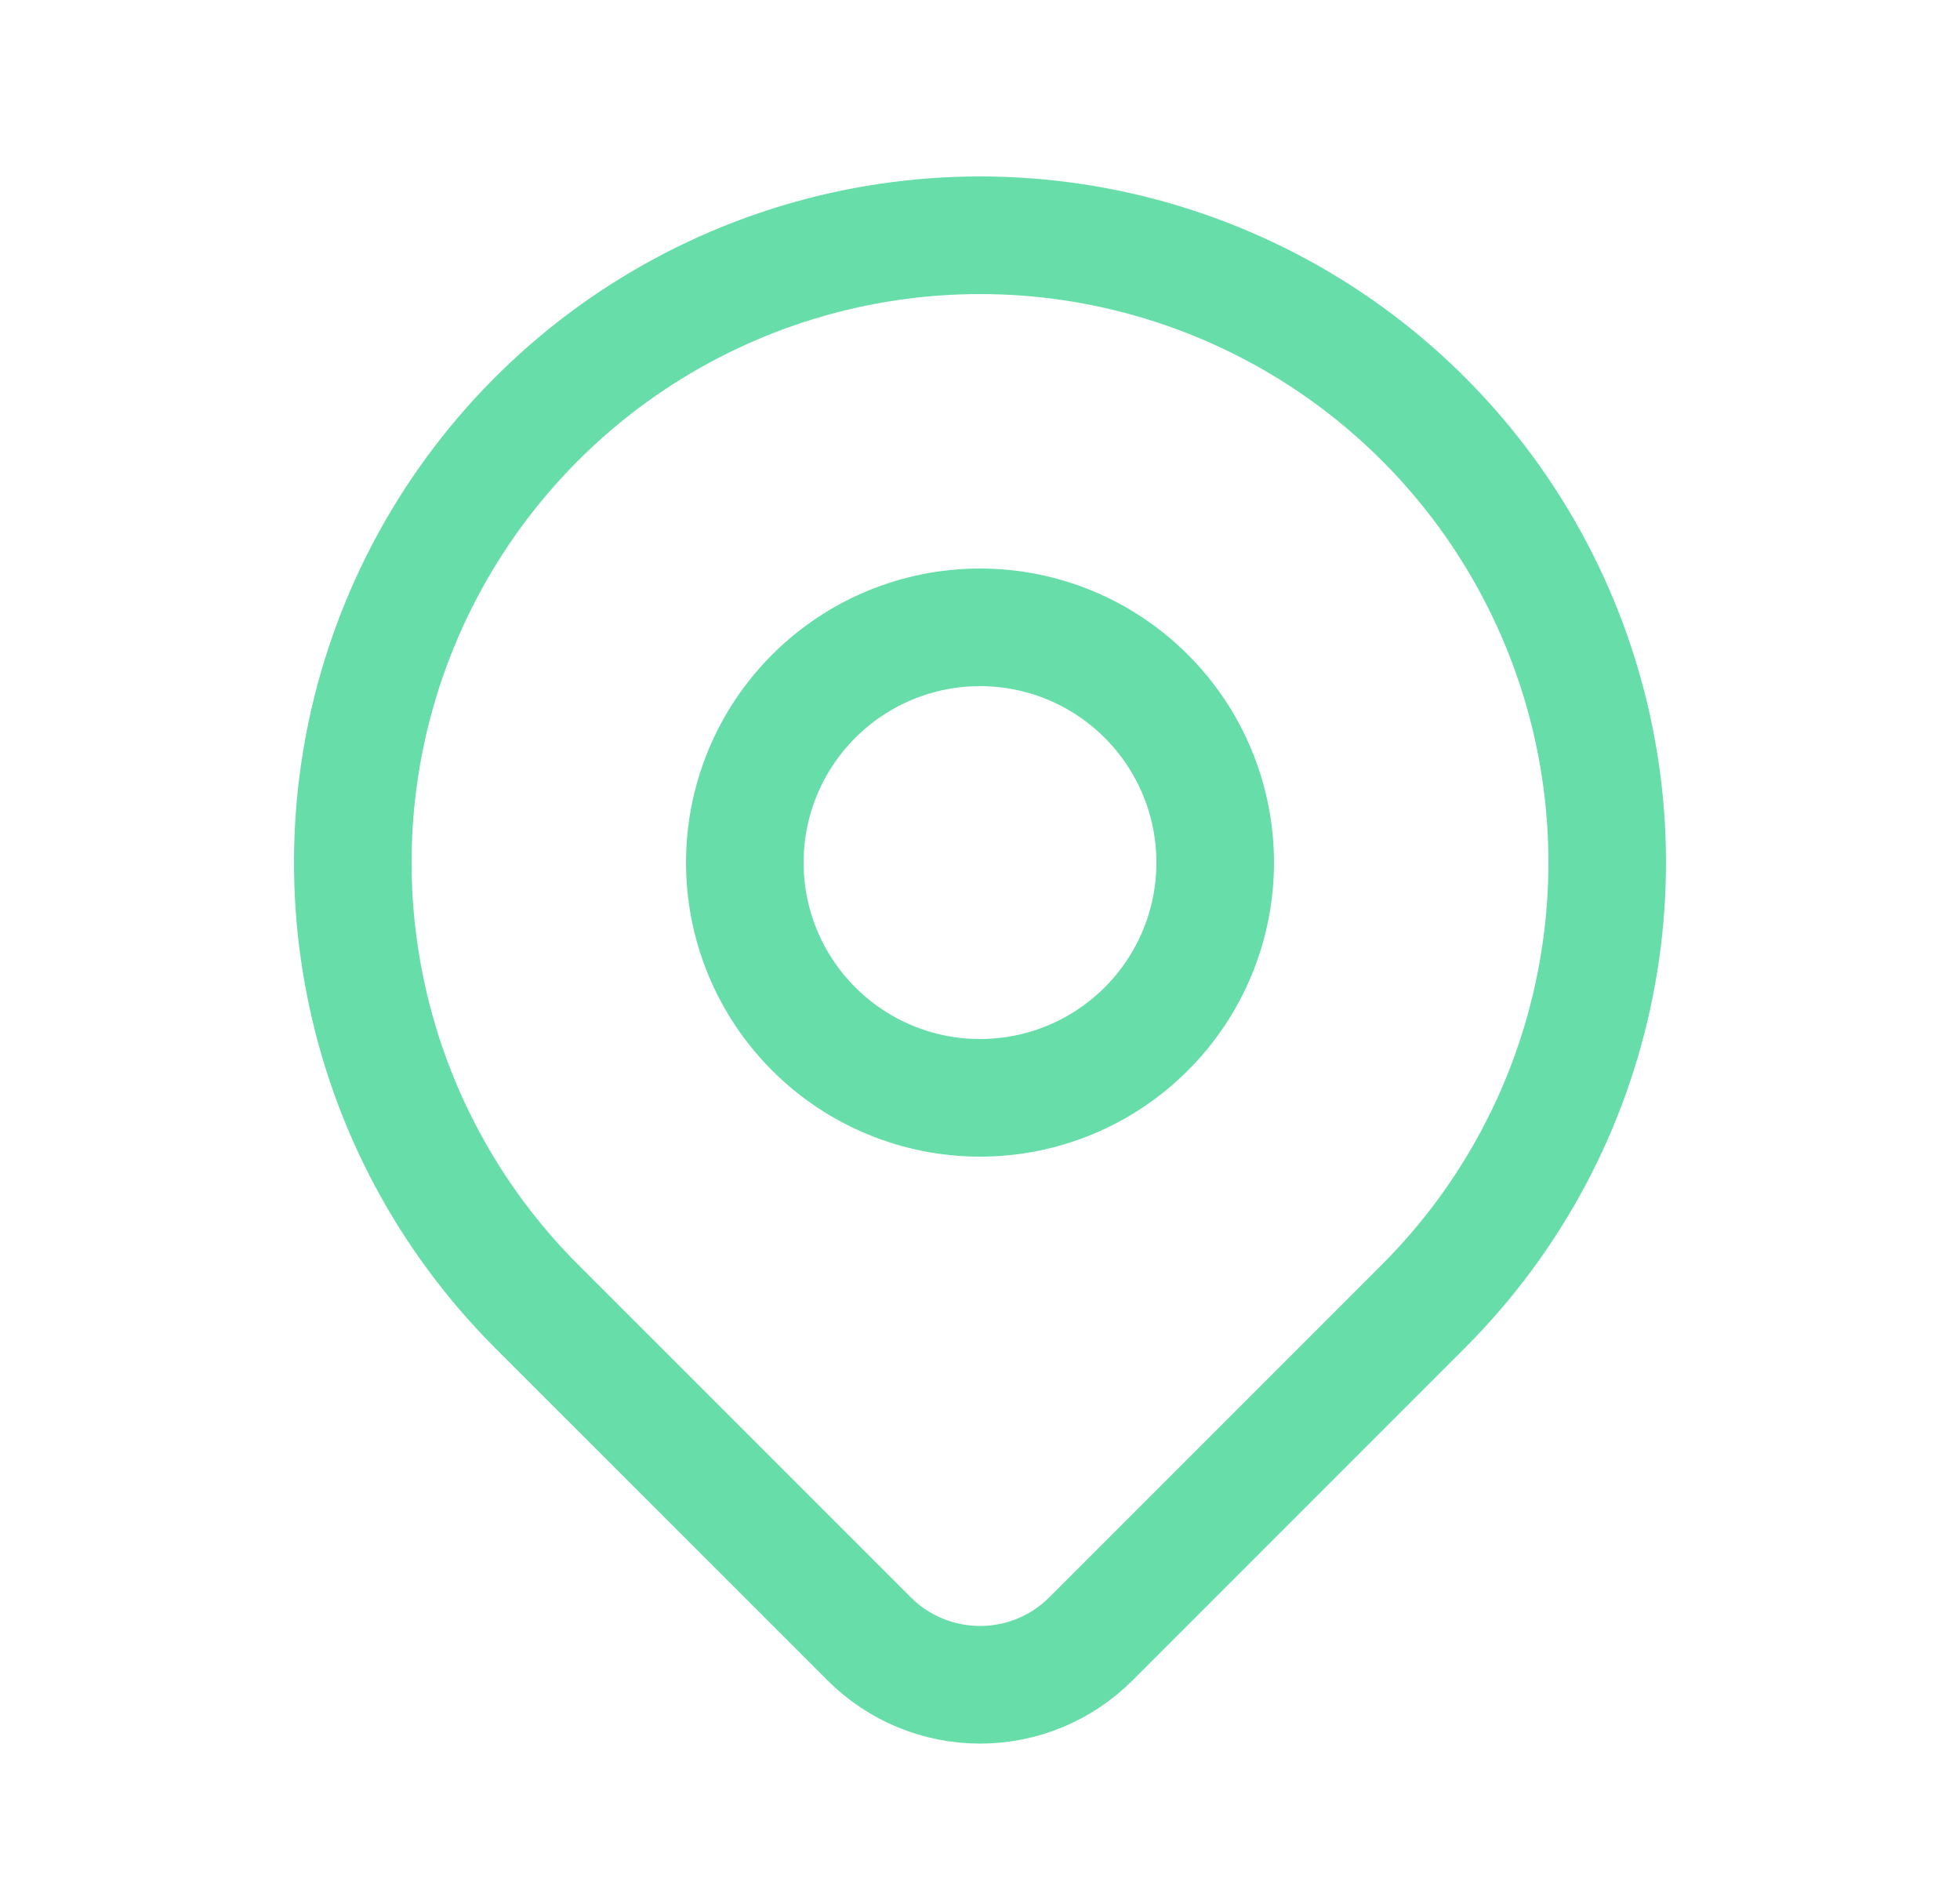 <svg width="25" height="24" viewBox="0 0 25 24" fill="none" xmlns="http://www.w3.org/2000/svg">
<g clip-path="url(#clip0_13223_86926)">
<path d="M9.5 11C9.5 11.796 9.816 12.559 10.379 13.121C10.941 13.684 11.704 14 12.5 14C13.296 14 14.059 13.684 14.621 13.121C15.184 12.559 15.5 11.796 15.5 11C15.5 10.204 15.184 9.441 14.621 8.879C14.059 8.316 13.296 8 12.5 8C11.704 8 10.941 8.316 10.379 8.879C9.816 9.441 9.5 10.204 9.5 11Z" stroke="#67DEAA" stroke-width="1.5" stroke-linecap="round" stroke-linejoin="round"/>
<path d="M18.157 16.657L13.914 20.9C13.539 21.275 13.031 21.485 12.501 21.485C11.97 21.485 11.462 21.275 11.087 20.9L6.843 16.657C5.724 15.538 4.962 14.113 4.654 12.561C4.345 11.009 4.503 9.401 5.109 7.939C5.715 6.477 6.74 5.228 8.055 4.349C9.371 3.47 10.918 3 12.5 3C14.082 3 15.629 3.47 16.945 4.349C18.26 5.228 19.285 6.477 19.891 7.939C20.497 9.401 20.655 11.009 20.346 12.561C20.038 14.113 19.276 15.538 18.157 16.657Z" stroke="#67DEAA" stroke-width="1.5" stroke-linecap="round" stroke-linejoin="round"/>
</g>
<defs>
<clipPath id="clip0_13223_86926">
<rect width="24" height="24" fill="white" transform="translate(0.5)"/>
</clipPath>
</defs>
</svg>
